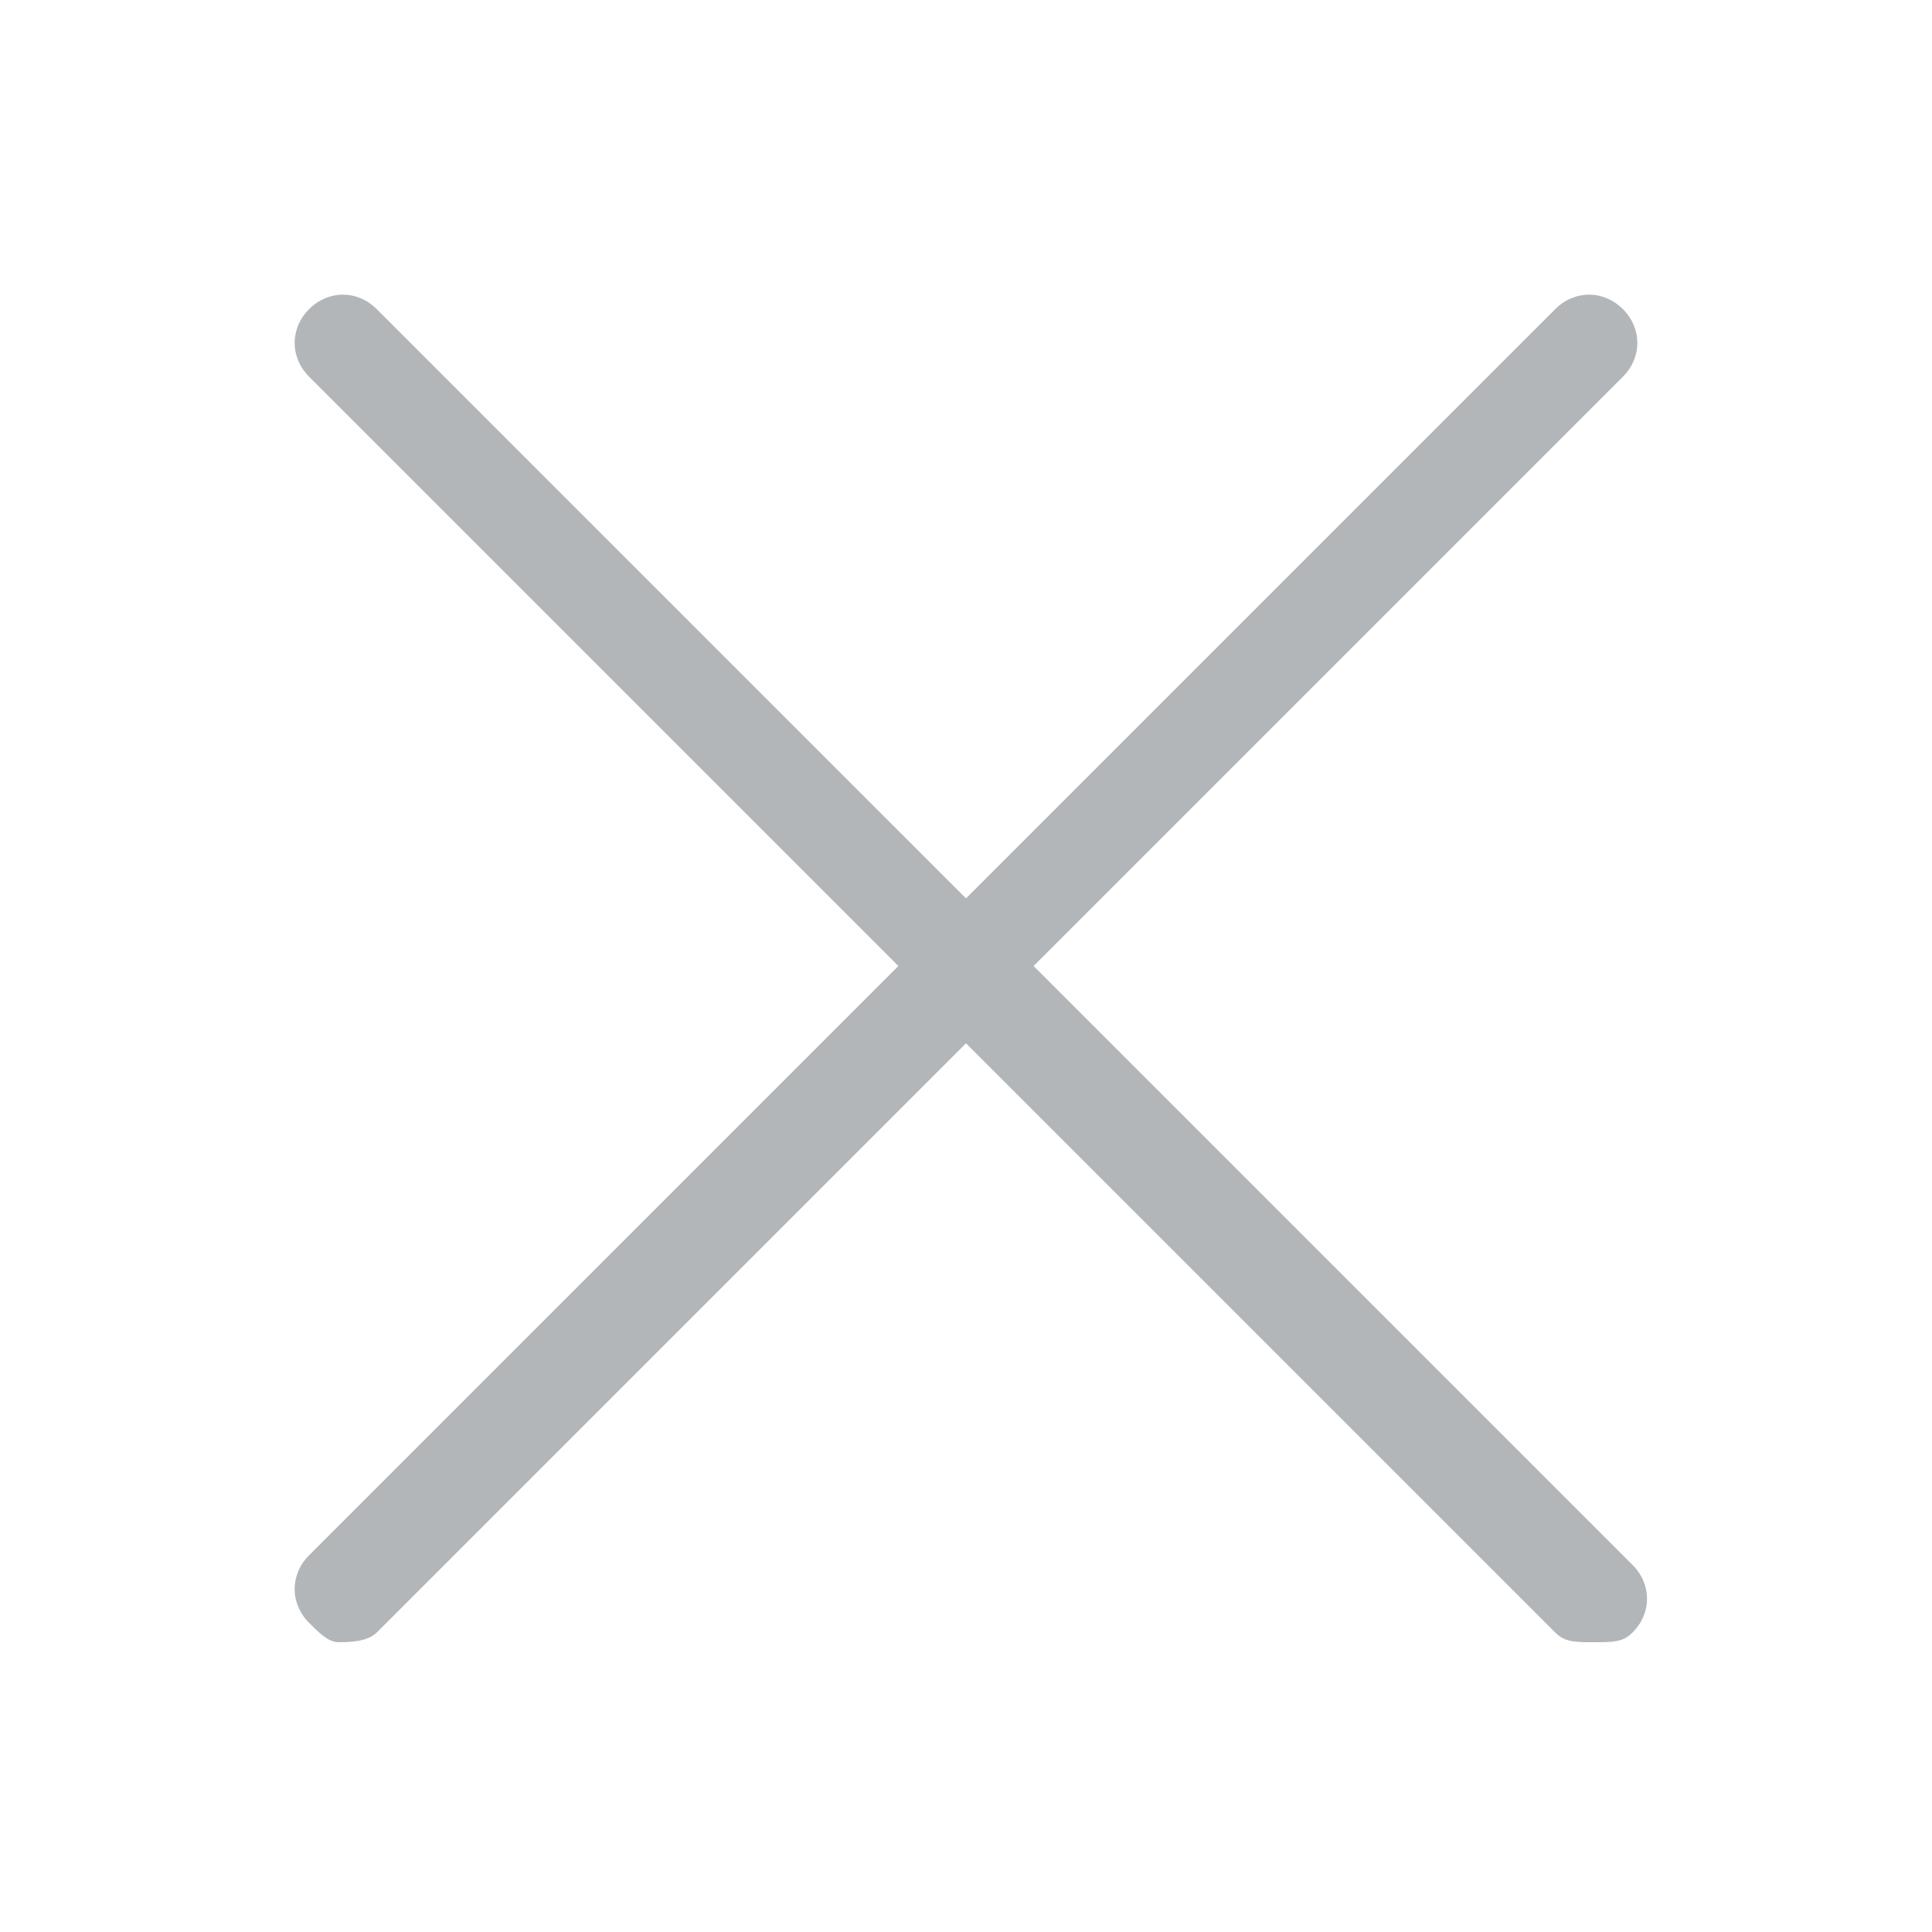 <?xml version="1.0" encoding="utf-8"?>
<!-- Generator: Adobe Illustrator 22.1.0, SVG Export Plug-In . SVG Version: 6.00 Build 0)  -->
<svg version="1.1" id="圖層_1" xmlns="http://www.w3.org/2000/svg" xmlns:xlink="http://www.w3.org/1999/xlink" x="0px" y="0px"
	 viewBox="0 0 20 20" style="enable-background:new 0 0 20 20;" xml:space="preserve">
<style type="text/css">
	.st0{fill:#C2C4C7;}
	.st1{fill:#B3B6B9;}
</style>
<path class="st0" d="M2410.2,1417.7l-13.9-11.4c-0.2-0.2-0.2-0.5-0.1-0.7l0,0c0.2-0.2,0.5-0.2,0.7-0.1l13.9,11.4
	c0.2,0.2,0.2,0.5,0.1,0.7l0,0C2410.7,1417.9,2410.4,1417.9,2410.2,1417.7z"/>
<path class="st0" d="M2396.3,1416.9l13.9-11.4c0.2-0.2,0.5-0.1,0.7,0.1l0,0c0.2,0.2,0.1,0.5-0.1,0.7l-13.9,11.4
	c-0.2,0.2-0.5,0.1-0.7-0.1l0,0C2396,1417.4,2396,1417.1,2396.3,1416.9z"/>
<path class="st1" d="M10.7,10l6.1-6.1c0.2-0.2,0.2-0.5,0-0.7s-0.5-0.2-0.7,0L10,9.3L3.9,3.2C3.7,3,3.4,3,3.2,3.2S3,3.7,3.2,3.9
	L9.3,10l-6.1,6.1c-0.2,0.2-0.2,0.5,0,0.7C3.3,16.9,3.4,17,3.5,17s0.3,0,0.4-0.1l6.1-6.1l6.1,6.1c0.1,0.1,0.2,0.1,0.4,0.1
	s0.3,0,0.4-0.1c0.2-0.2,0.2-0.5,0-0.7L10.7,10z"/>
</svg>
